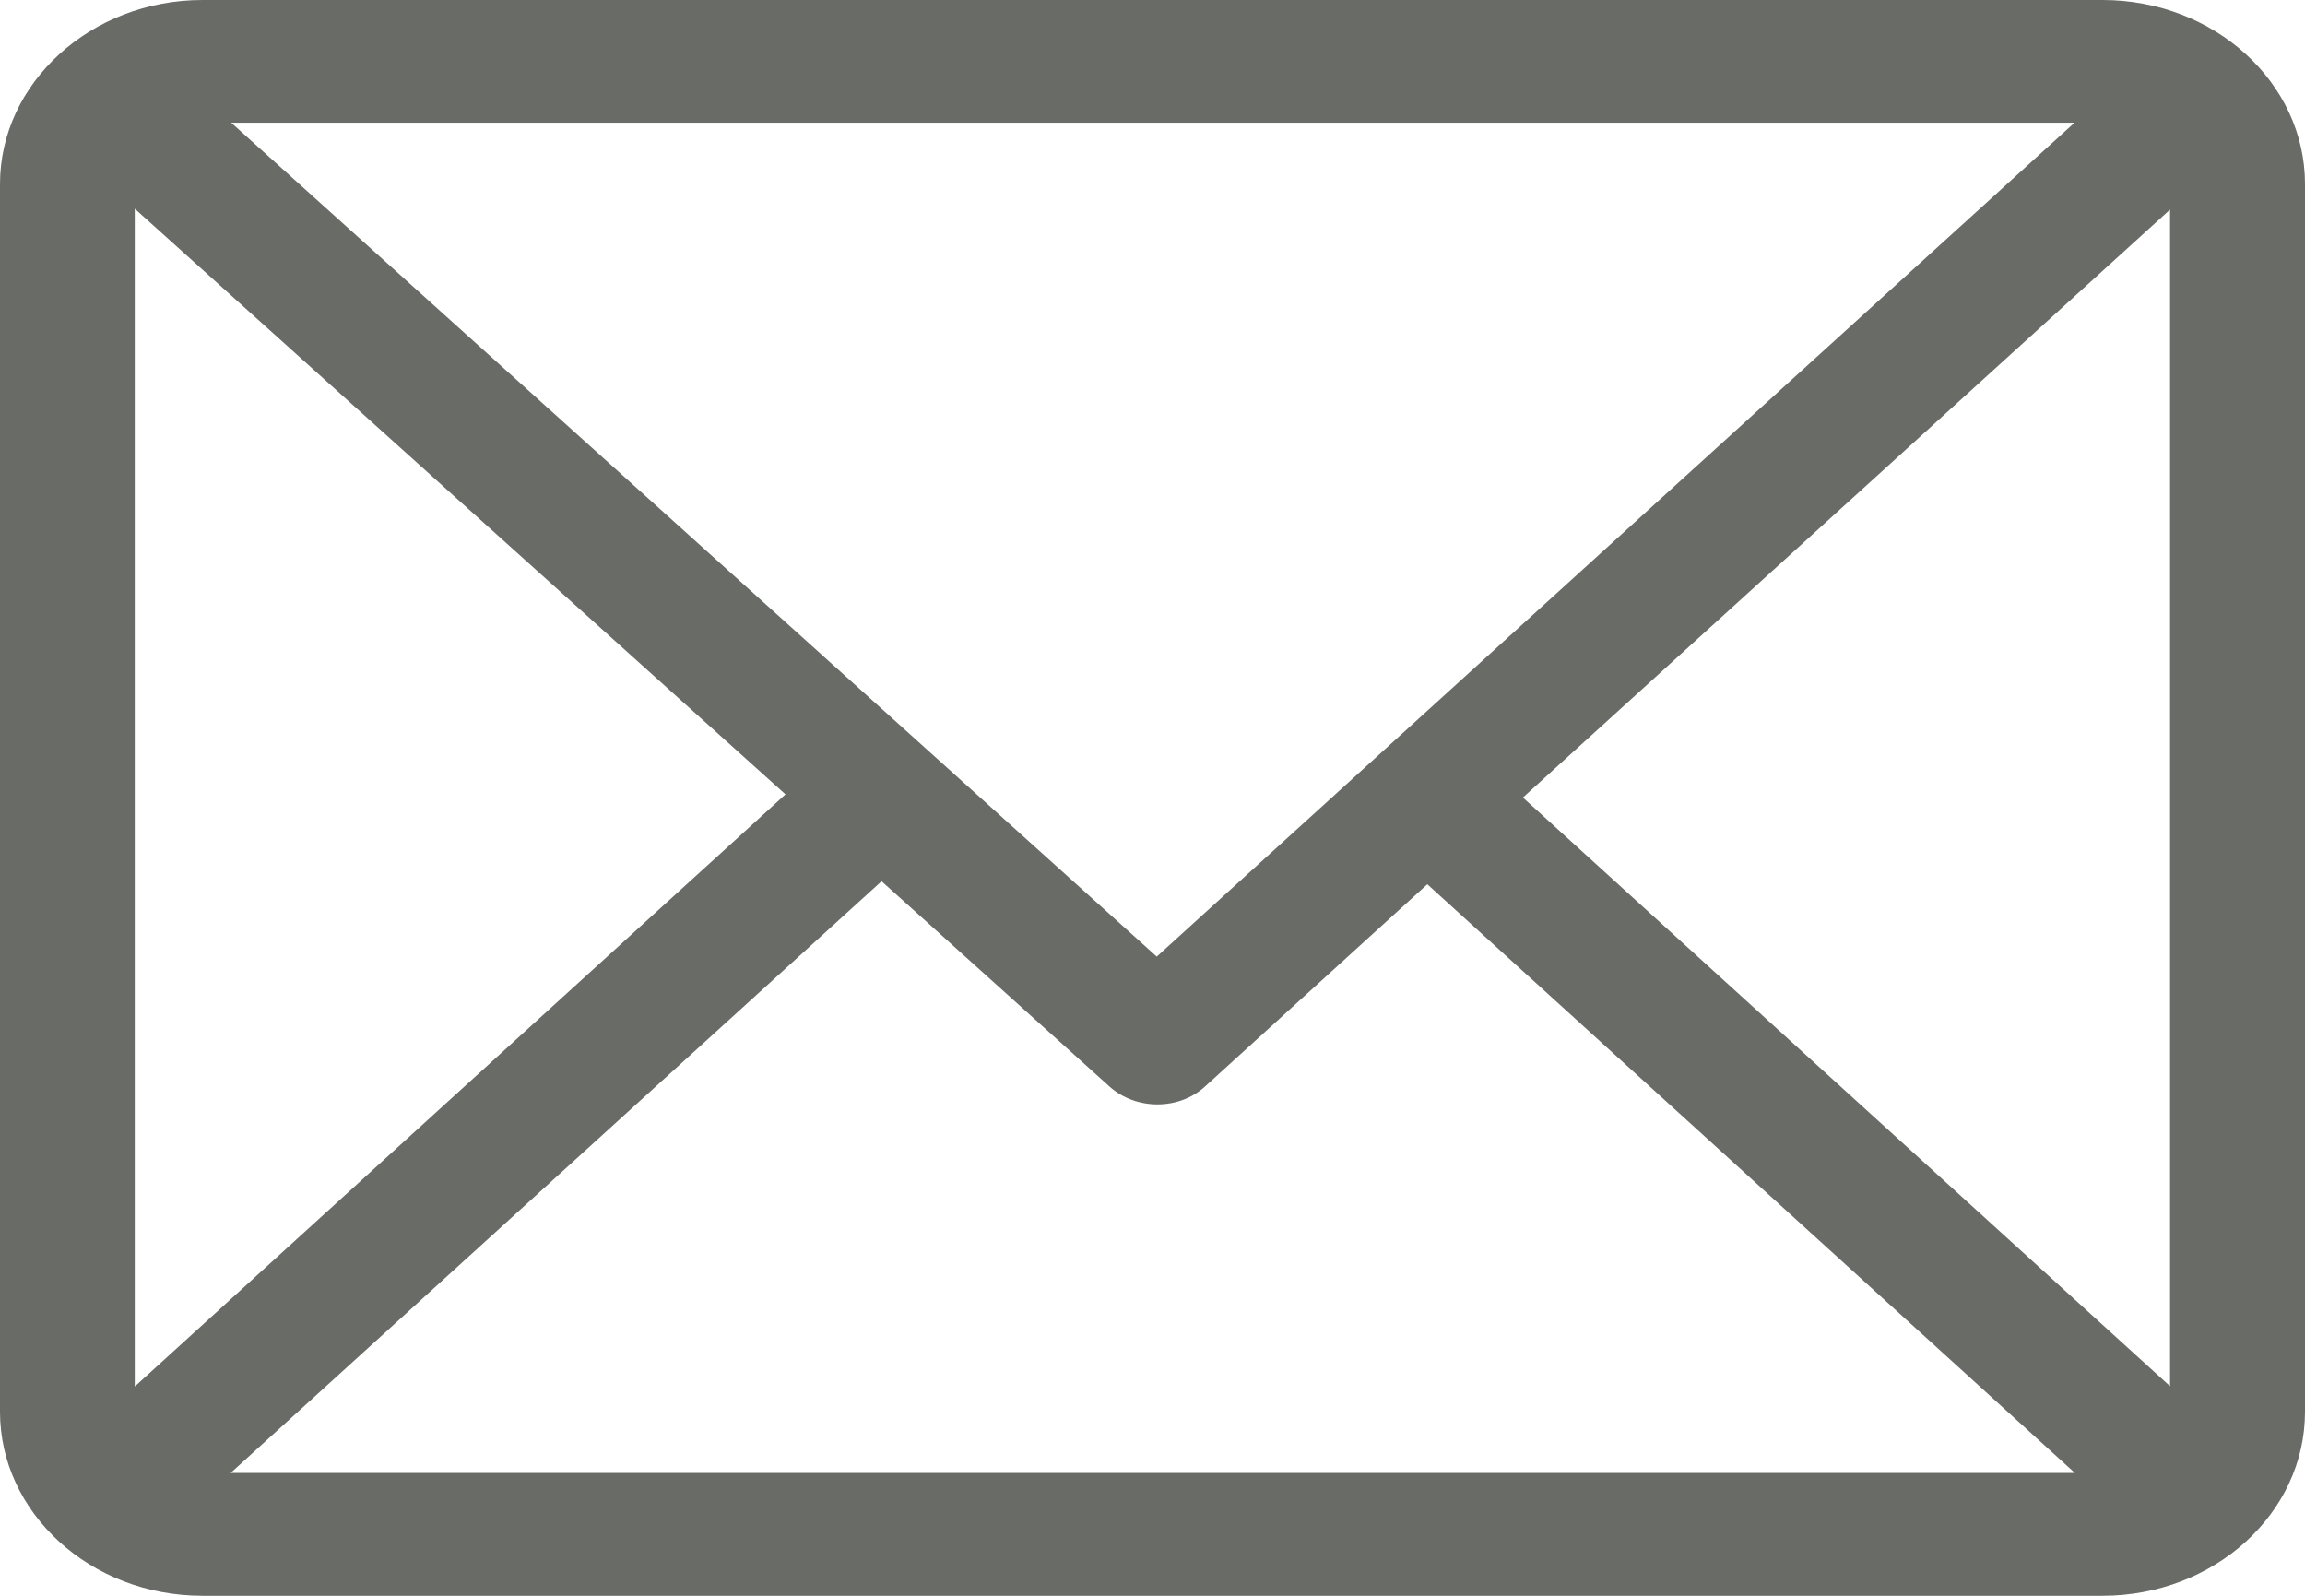 <svg xmlns="http://www.w3.org/2000/svg" width="13" height="9" fill="none" viewBox="0 0 13 9"><path id="Vector" fill="#686B66" d="m12.239 7.818-3.65-3.32 3.65-3.316v6.636ZM1.3 8.308 4.972 4.97l1.288 1.16c.15.132.39.132.537-.003l1.253-1.14 3.652 3.32H1.301Zm-.54-.49V1.177L4.43 4.48.762 7.818ZM11.7.692 6.524 5.395 1.304.692H11.7ZM11.858 0H1.142C.514 0 0 .467 0 1.038v6.924C0 8.532.51 9 1.142 9h10.716C12.486 9 13 8.536 13 7.962V1.038C13 .468 12.49 0 11.858 0Z"/></svg>